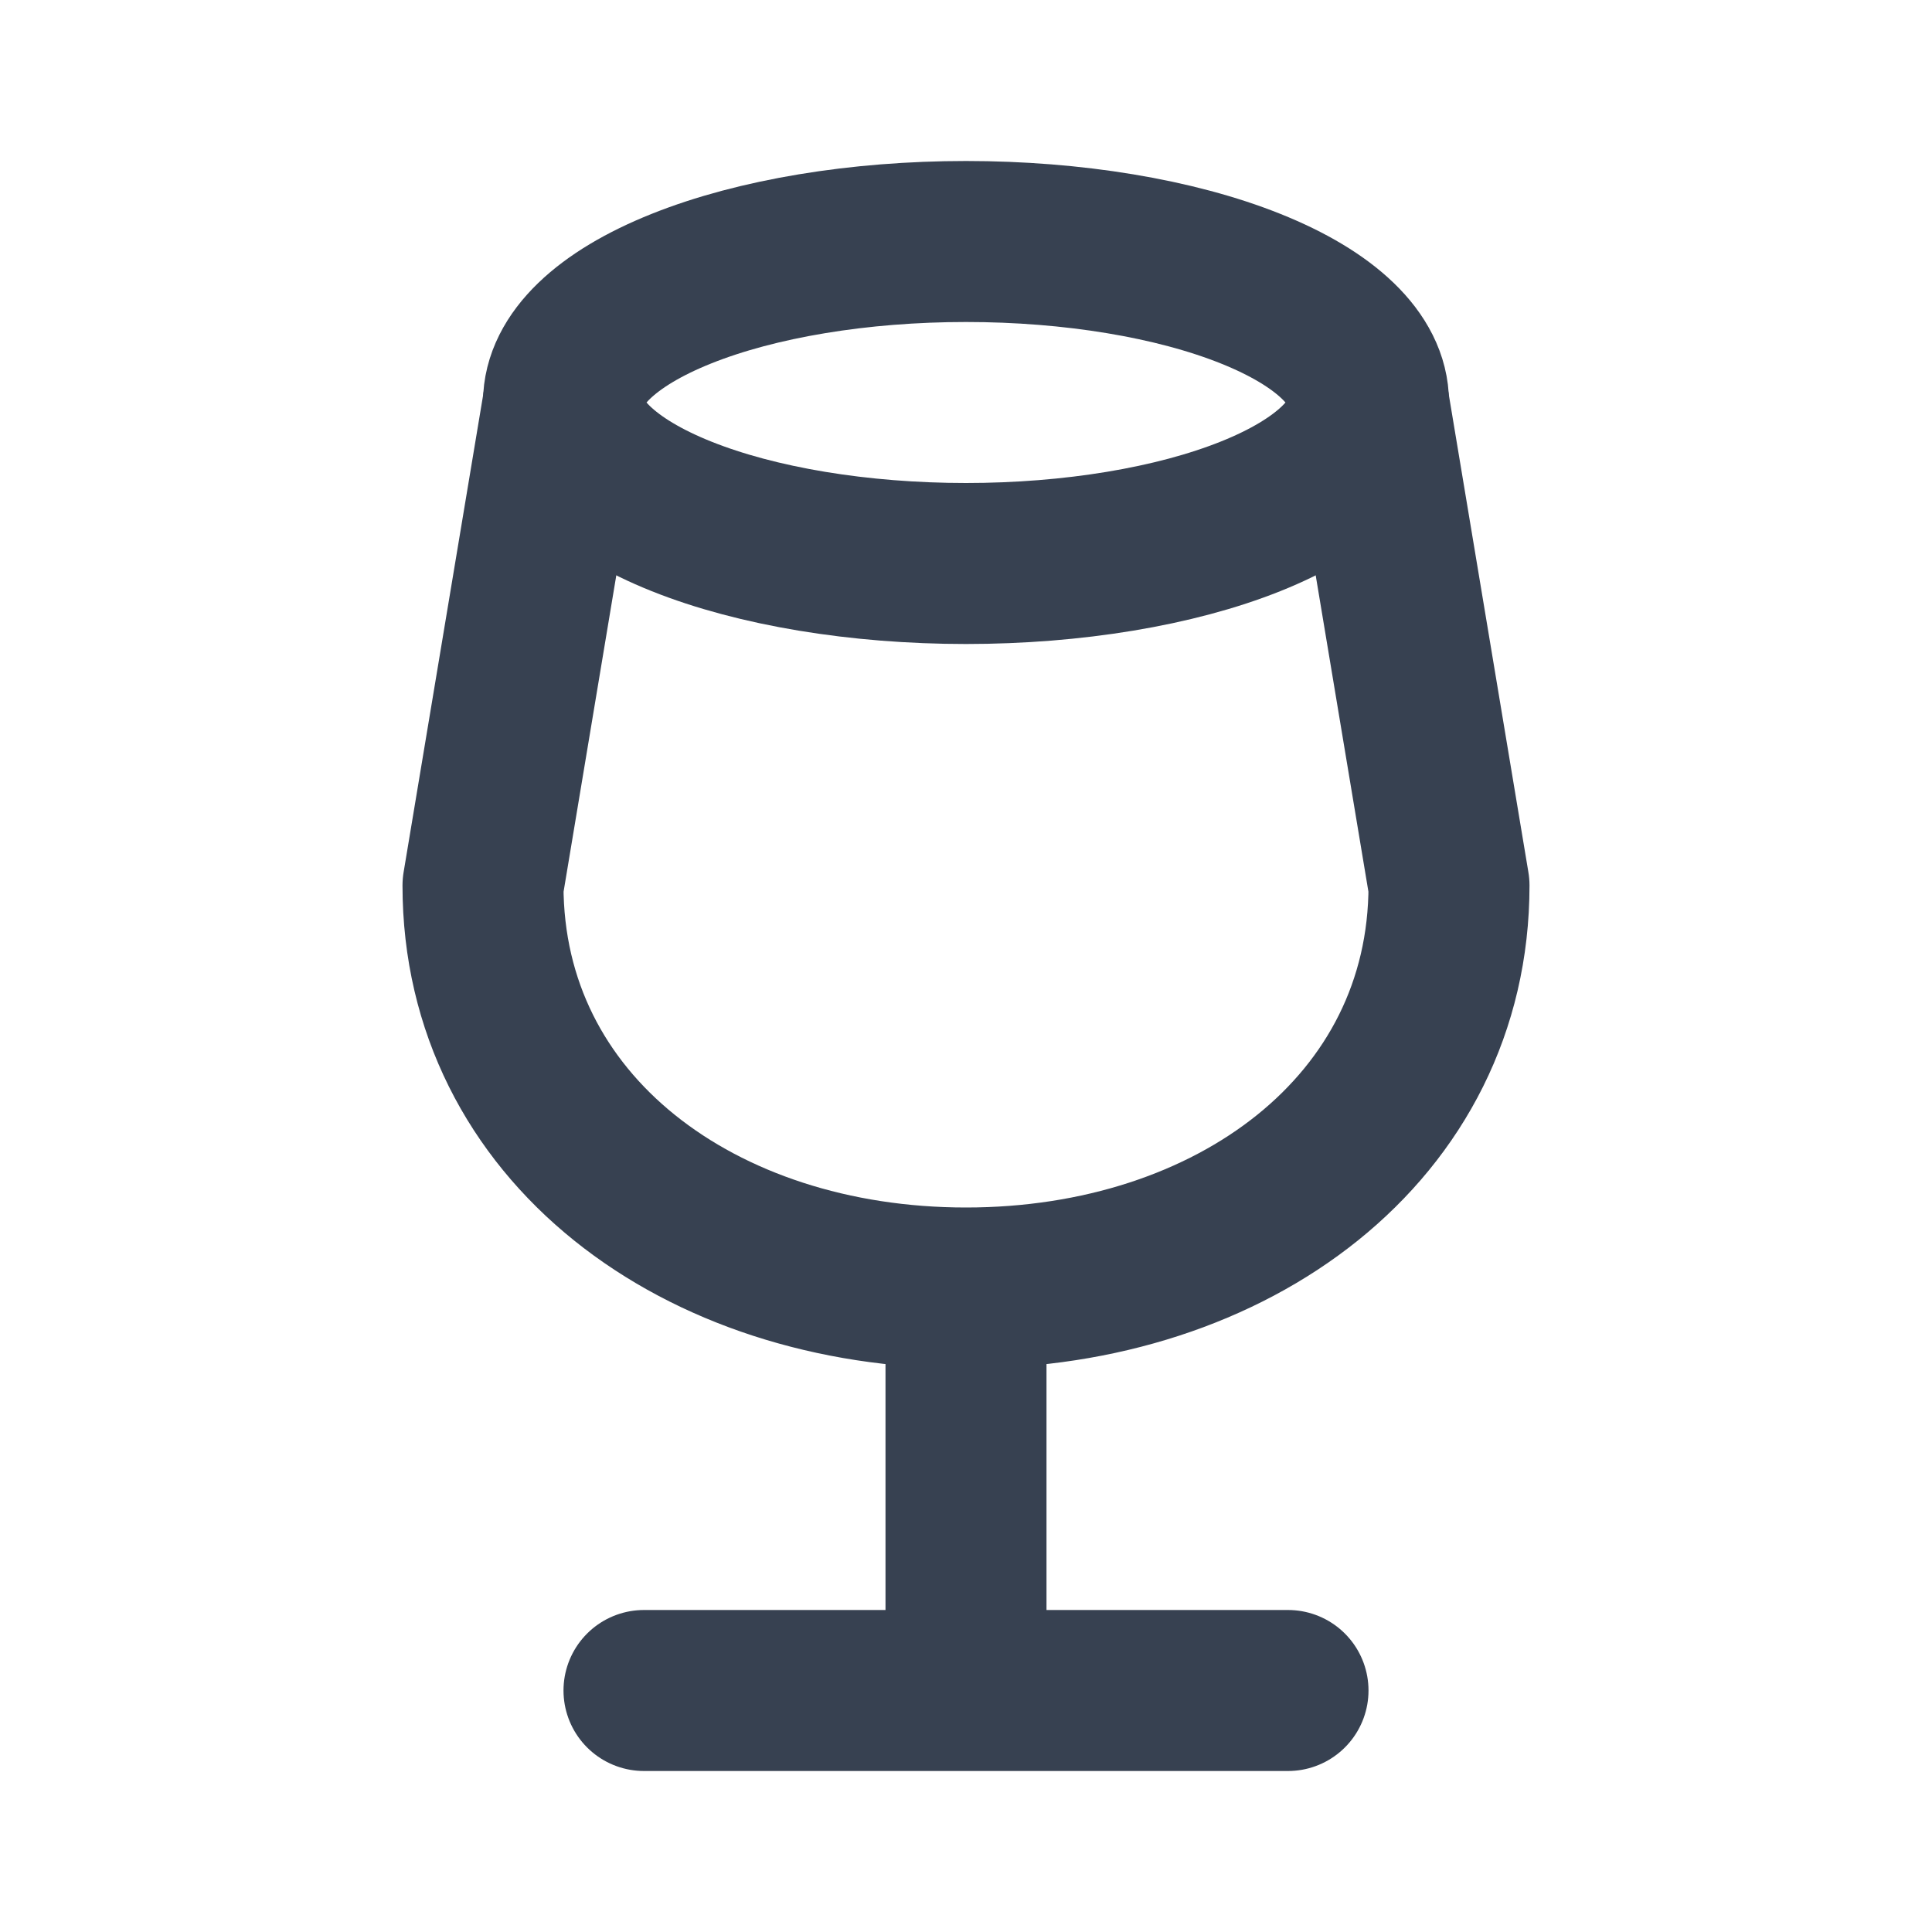 <svg width="48" height="48" viewBox="0 0 48 48" fill="none" xmlns="http://www.w3.org/2000/svg">
<path d="M16 42H32M24 32V42M24 32C30.628 32 36 28.024 36 22L34 10M24 32C17.372 32 12 28.024 12 22L14 10" stroke="#374151" stroke-width="4" stroke-linecap="round" stroke-linejoin="round"/>
<path d="M14 10C14 11.061 15.054 12.078 16.929 12.828C18.804 13.579 21.348 14 24 14C26.652 14 29.196 13.579 31.071 12.828C32.946 12.078 34 11.061 34 10C34 8.939 32.946 7.922 31.071 7.172C29.196 6.421 26.652 6 24 6C21.348 6 18.804 6.421 16.929 7.172C15.054 7.922 14 8.939 14 10Z" stroke="#374151" stroke-width="4" stroke-linecap="round" stroke-linejoin="round"/>
</svg>
